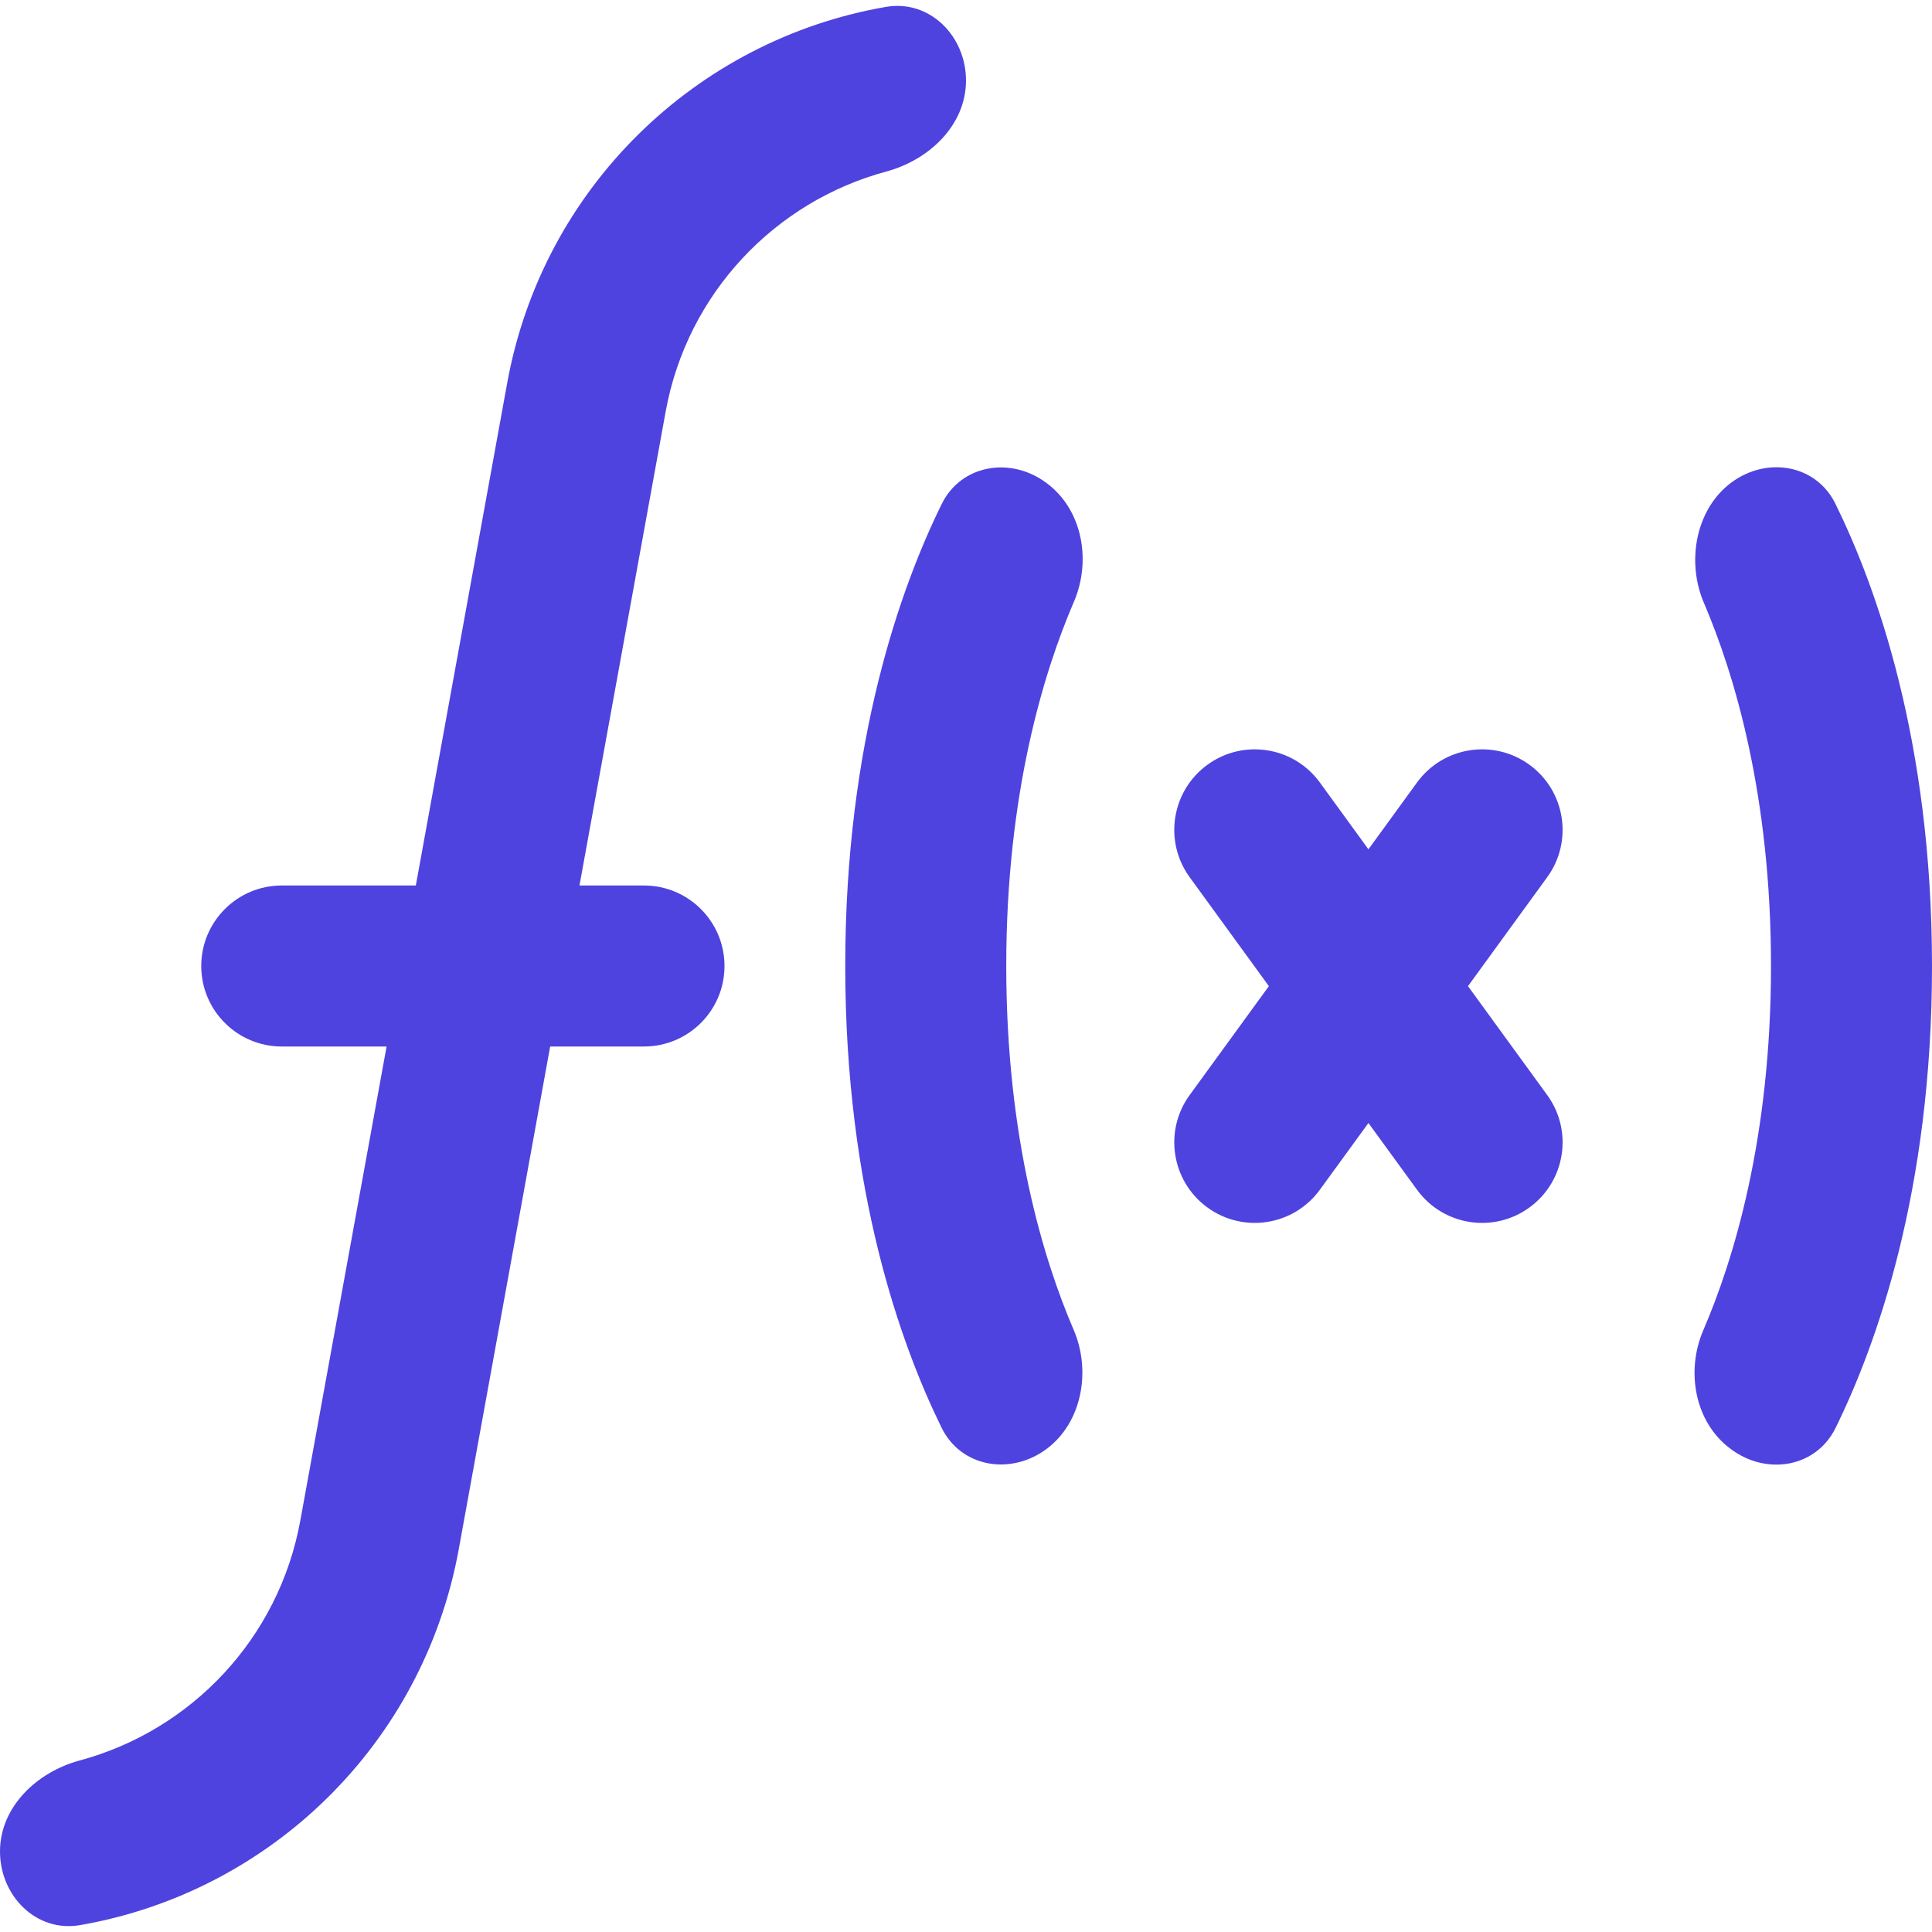 <svg width="30" height="30" viewBox="0 0 30 30" fill="none" xmlns="http://www.w3.org/2000/svg">
<g clip-path="url(#clip0_212_1475)">
<path d="M13.764 2.663C14.431 2.483 15 1.94 15 1.25V1.25C15 0.56 14.436 -0.011 13.756 0.107C10.808 0.618 8.427 2.917 7.876 5.946L6.457 13.75H4.375C3.685 13.75 3.125 14.31 3.125 15V15C3.125 15.69 3.685 16.25 4.375 16.25H6.003L4.664 23.607C4.331 25.444 2.968 26.87 1.236 27.337C0.569 27.517 0 28.06 0 28.75V28.75C0 29.44 0.564 30.011 1.244 29.893C4.192 29.382 6.573 27.083 7.124 24.054L8.543 16.25H10C10.69 16.25 11.25 15.69 11.25 15V15C11.25 14.31 10.69 13.75 10 13.75H8.998L10.336 6.393C10.669 4.556 12.032 3.13 13.764 2.663Z" fill="#4E43DF"/>
<path d="M16.25 7.5V7.5C15.698 7.086 14.926 7.209 14.622 7.828C13.994 9.104 13.125 11.503 13.125 15C13.125 18.494 13.993 20.891 14.62 22.168C14.925 22.79 15.699 22.913 16.254 22.497V22.497C16.805 22.084 16.944 21.283 16.672 20.65C16.205 19.564 15.625 17.676 15.625 15C15.625 12.324 16.207 10.434 16.675 9.346C16.95 8.707 16.81 7.913 16.25 7.5V7.5Z" fill="#4E43DF"/>
<path d="M26.88 7.496C26.327 7.911 26.185 8.725 26.458 9.361C26.924 10.449 27.5 12.333 27.5 15C27.5 17.676 26.918 19.566 26.449 20.655C26.174 21.293 26.315 22.087 26.875 22.5V22.5V22.5C27.427 22.915 28.198 22.792 28.503 22.172C29.131 20.896 30 18.498 30 15C30 11.497 29.128 9.097 28.5 7.822C28.197 7.207 27.429 7.084 26.88 7.496V7.496Z" fill="#4E43DF"/>
<path d="M23.749 11.875C23.191 11.469 22.409 11.592 22.003 12.151L21.249 13.188L20.495 12.151C20.089 11.592 19.307 11.469 18.749 11.875V11.875C18.191 12.281 18.067 13.063 18.473 13.621L19.703 15.313L18.473 17.004C18.067 17.562 18.191 18.344 18.749 18.75V18.75C19.307 19.156 20.089 19.033 20.495 18.474L21.249 17.438L22.003 18.474C22.409 19.033 23.191 19.156 23.749 18.75V18.75C24.307 18.344 24.431 17.562 24.025 17.004L22.795 15.313L24.025 13.621C24.431 13.063 24.307 12.281 23.749 11.875V11.875Z" fill="#4E43DF"/>
</g>
<defs>
<clipPath id="clip0_212_1475">
<rect width="30" height="30" fill="white"/>
</clipPath>
</defs>
</svg>
